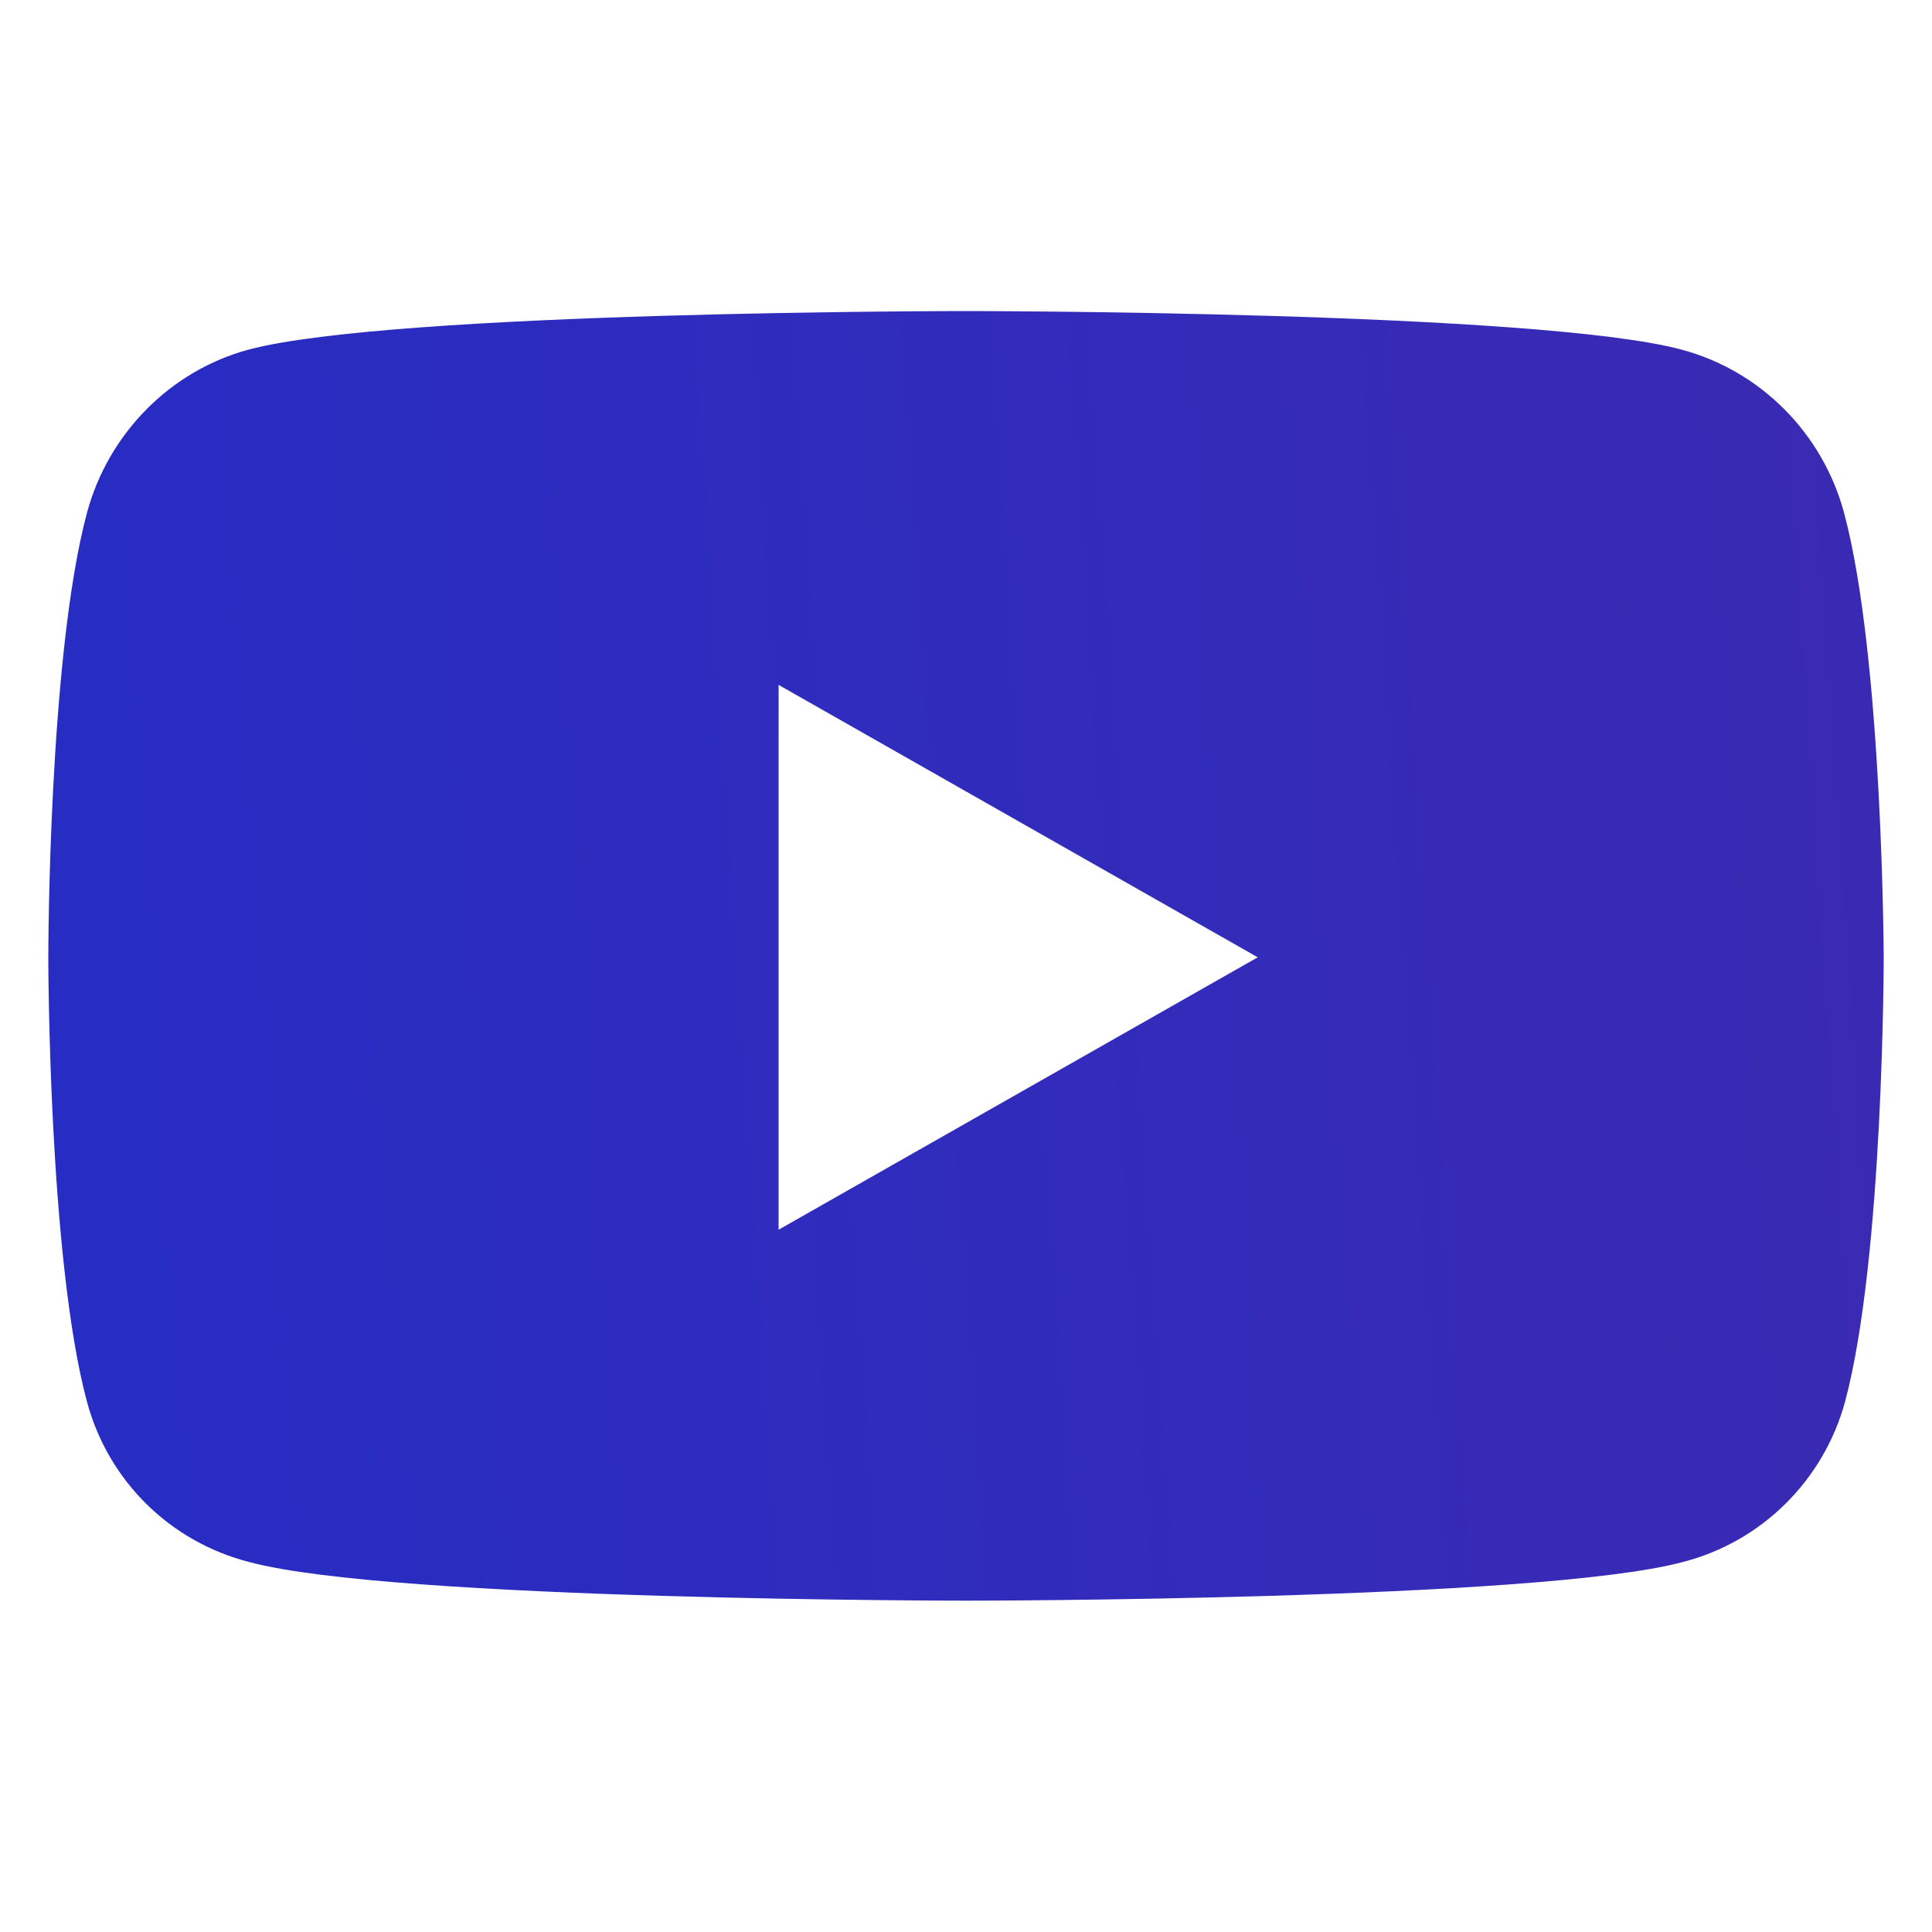 <svg xmlns:dc="http://purl.org/dc/elements/1.1/" xmlns:cc="http://creativecommons.org/ns#" xmlns:rdf="http://www.w3.org/1999/02/22-rdf-syntax-ns#" xmlns:svg="http://www.w3.org/2000/svg" xmlns="http://www.w3.org/2000/svg" xmlns:sodipodi="http://sodipodi.sourceforge.net/DTD/sodipodi-0.dtd" xmlns:inkscape="http://www.inkscape.org/namespaces/inkscape" id="Layer_1" x="0px" y="0px" viewBox="0 0 200 200" style="enable-background:new 0 0 200 200;" xml:space="preserve" sodipodi:docname="Untitled-1-02.svg"><defs id="defs19"></defs>
<style type="text/css" id="style2">
	.st0{fill:url(#Rectangle_179_1_);}
	.st1{fill:url(#Icon_awesome-instagram_1_);}
	.st2{fill:url(#Icon_awesome-linkedin-in_1_);}
	.st3{fill:url(#Icon_awesome-facebook-f_1_);}
	.st4{fill:url(#Icon_awesome-twitter_1_);}
	.st5{fill:url(#Icon_awesome-youtube_1_);}
</style>
<linearGradient id="Icon_awesome-youtube_1_" gradientUnits="userSpaceOnUse" x1="1384.035" y1="12.3" x2="-161.979" y2="116.632">
	<stop offset="0" style="stop-color:#B50F42" id="stop4"></stop>
	<stop offset="0" style="stop-color:#EA0412;stop-opacity:0.98" id="stop6"></stop>
	<stop offset="0.379" style="stop-color:#751C7C;stop-opacity:0.992" id="stop8"></stop>
	<stop offset="1" style="stop-color:#1630D3" id="stop10"></stop>
	<stop offset="1" style="stop-color:#3FA9F5" id="stop12"></stop>
</linearGradient>
<path id="Icon_awesome-youtube" class="st5" d="M190.9,53.1c-2.2-8.2-8.6-14.7-16.8-16.9c-14.8-4-74.2-4-74.2-4s-59.3,0-74.2,4  C17.6,38.4,11.2,44.9,9,53.1c-4,14.9-4,46-4,46s0,31.1,4,46c2.2,8.2,8.6,14.5,16.8,16.6c14.8,4,74.2,4,74.2,4s59.3,0,74.2-4  c8.2-2.1,14.6-8.5,16.8-16.6c4-14.9,4-46,4-46S194.9,68,190.9,53.1L190.9,53.1z M80.6,127.3V70.9l49.6,28.2L80.6,127.3z"></path>
</svg>
